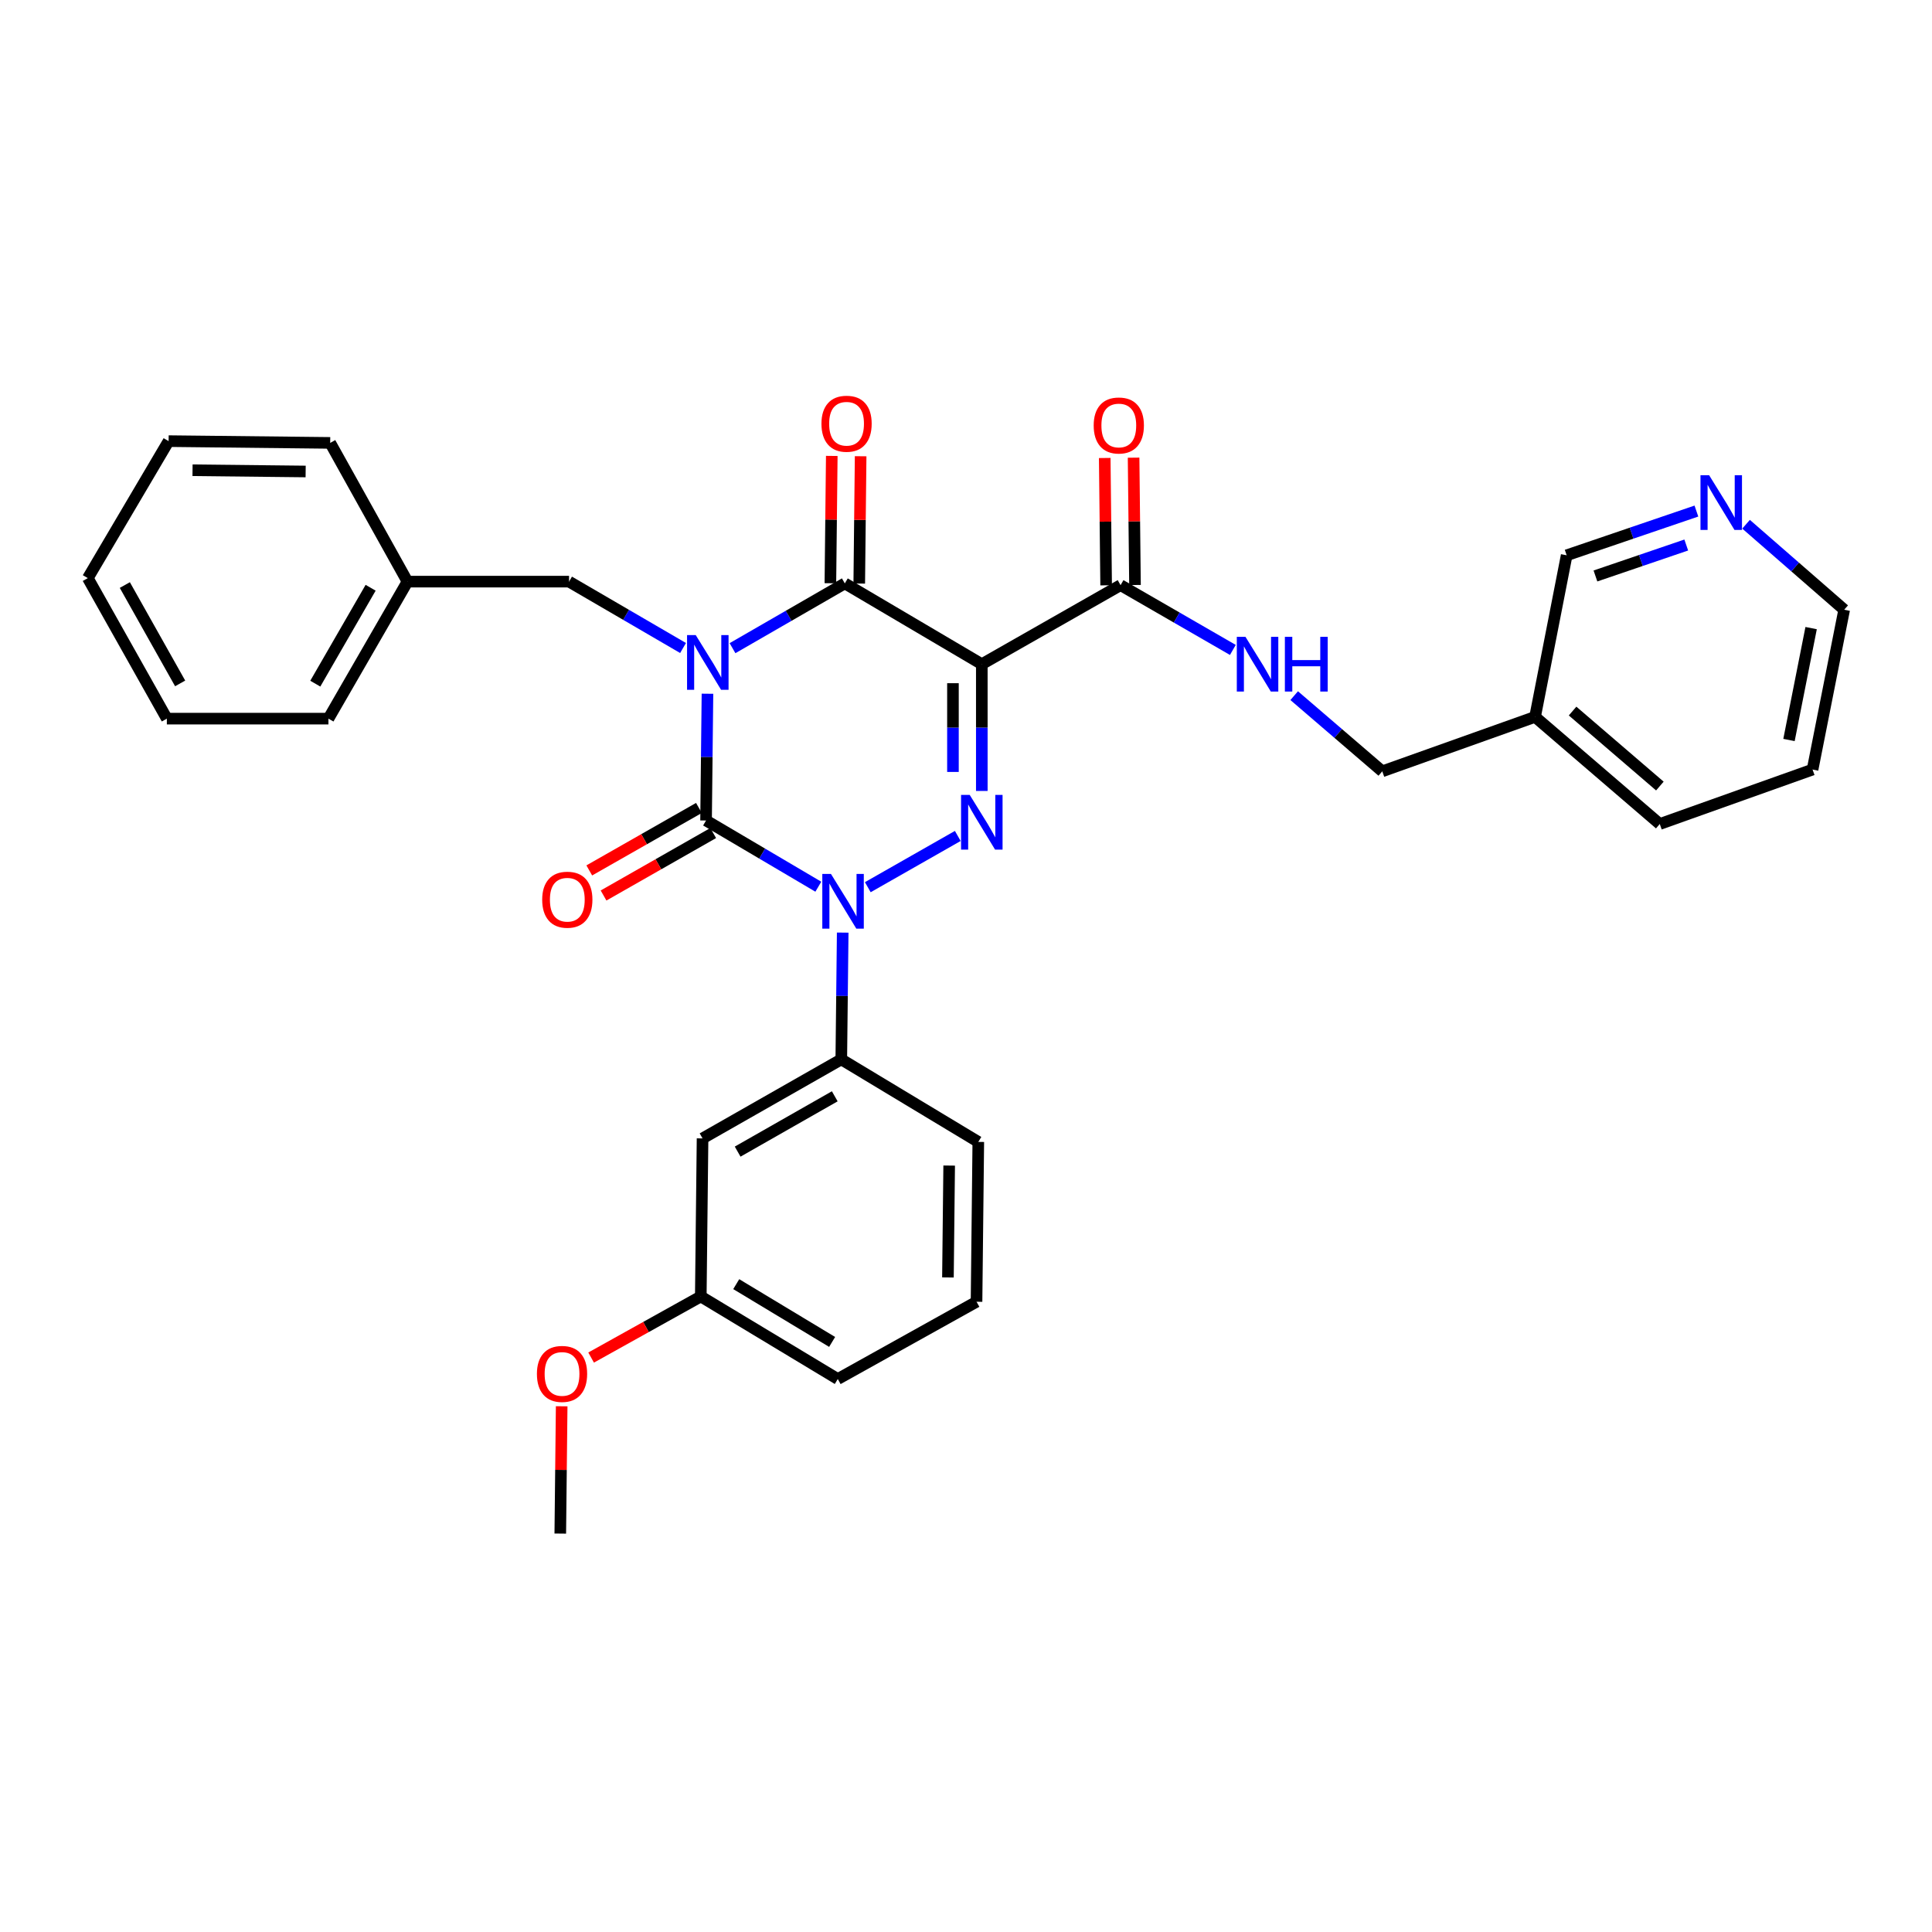 <?xml version='1.0' encoding='iso-8859-1'?>
<svg version='1.1' baseProfile='full'
              xmlns='http://www.w3.org/2000/svg'
                      xmlns:rdkit='http://www.rdkit.org/xml'
                      xmlns:xlink='http://www.w3.org/1999/xlink'
                  xml:space='preserve'
width='1000px' height='1000px' viewBox='0 0 1000 1000'>
<!-- END OF HEADER -->
<rect style='opacity:1.0;fill:#FFFFFF;stroke:none' width='1000' height='1000' x='0' y='0'> </rect>
<path class='bond-0' d='M 366.182,359.075 L 365.819,391.882' style='fill:none;fill-rule:evenodd;stroke:#0000FF;stroke-width:6px;stroke-linecap:butt;stroke-linejoin:miter;stroke-opacity:1' />
<path class='bond-0' d='M 365.819,391.882 L 365.456,424.689' style='fill:none;fill-rule:evenodd;stroke:#000000;stroke-width:6px;stroke-linecap:butt;stroke-linejoin:miter;stroke-opacity:1' />
<path class='bond-1' d='M 379.148,335.493 L 408.212,318.728' style='fill:none;fill-rule:evenodd;stroke:#0000FF;stroke-width:6px;stroke-linecap:butt;stroke-linejoin:miter;stroke-opacity:1' />
<path class='bond-1' d='M 408.212,318.728 L 437.276,301.963' style='fill:none;fill-rule:evenodd;stroke:#000000;stroke-width:6px;stroke-linecap:butt;stroke-linejoin:miter;stroke-opacity:1' />
<path class='bond-2' d='M 353.543,335.406 L 324.042,318.228' style='fill:none;fill-rule:evenodd;stroke:#0000FF;stroke-width:6px;stroke-linecap:butt;stroke-linejoin:miter;stroke-opacity:1' />
<path class='bond-2' d='M 324.042,318.228 L 294.541,301.05' style='fill:none;fill-rule:evenodd;stroke:#000000;stroke-width:6px;stroke-linecap:butt;stroke-linejoin:miter;stroke-opacity:1' />
<path class='bond-3' d='M 365.456,424.689 L 394.511,441.825' style='fill:none;fill-rule:evenodd;stroke:#000000;stroke-width:6px;stroke-linecap:butt;stroke-linejoin:miter;stroke-opacity:1' />
<path class='bond-3' d='M 394.511,441.825 L 423.565,458.96' style='fill:none;fill-rule:evenodd;stroke:#0000FF;stroke-width:6px;stroke-linecap:butt;stroke-linejoin:miter;stroke-opacity:1' />
<path class='bond-4' d='M 361.759,418.199 L 333.383,434.365' style='fill:none;fill-rule:evenodd;stroke:#000000;stroke-width:6px;stroke-linecap:butt;stroke-linejoin:miter;stroke-opacity:1' />
<path class='bond-4' d='M 333.383,434.365 L 305.006,450.53' style='fill:none;fill-rule:evenodd;stroke:#FF0000;stroke-width:6px;stroke-linecap:butt;stroke-linejoin:miter;stroke-opacity:1' />
<path class='bond-4' d='M 369.153,431.179 L 340.777,447.345' style='fill:none;fill-rule:evenodd;stroke:#000000;stroke-width:6px;stroke-linecap:butt;stroke-linejoin:miter;stroke-opacity:1' />
<path class='bond-4' d='M 340.777,447.345 L 312.4,463.51' style='fill:none;fill-rule:evenodd;stroke:#FF0000;stroke-width:6px;stroke-linecap:butt;stroke-linejoin:miter;stroke-opacity:1' />
<path class='bond-5' d='M 436.182,482.713 L 435.816,515.521' style='fill:none;fill-rule:evenodd;stroke:#0000FF;stroke-width:6px;stroke-linecap:butt;stroke-linejoin:miter;stroke-opacity:1' />
<path class='bond-5' d='M 435.816,515.521 L 435.45,548.328' style='fill:none;fill-rule:evenodd;stroke:#000000;stroke-width:6px;stroke-linecap:butt;stroke-linejoin:miter;stroke-opacity:1' />
<path class='bond-6' d='M 449.169,459.214 L 495.745,432.686' style='fill:none;fill-rule:evenodd;stroke:#0000FF;stroke-width:6px;stroke-linecap:butt;stroke-linejoin:miter;stroke-opacity:1' />
<path class='bond-7' d='M 508.183,409.396 L 508.183,376.589' style='fill:none;fill-rule:evenodd;stroke:#0000FF;stroke-width:6px;stroke-linecap:butt;stroke-linejoin:miter;stroke-opacity:1' />
<path class='bond-7' d='M 508.183,376.589 L 508.183,343.782' style='fill:none;fill-rule:evenodd;stroke:#000000;stroke-width:6px;stroke-linecap:butt;stroke-linejoin:miter;stroke-opacity:1' />
<path class='bond-7' d='M 493.245,399.554 L 493.245,376.589' style='fill:none;fill-rule:evenodd;stroke:#0000FF;stroke-width:6px;stroke-linecap:butt;stroke-linejoin:miter;stroke-opacity:1' />
<path class='bond-7' d='M 493.245,376.589 L 493.245,353.624' style='fill:none;fill-rule:evenodd;stroke:#000000;stroke-width:6px;stroke-linecap:butt;stroke-linejoin:miter;stroke-opacity:1' />
<path class='bond-8' d='M 508.183,343.782 L 580.003,302.876' style='fill:none;fill-rule:evenodd;stroke:#000000;stroke-width:6px;stroke-linecap:butt;stroke-linejoin:miter;stroke-opacity:1' />
<path class='bond-9' d='M 508.183,343.782 L 437.276,301.963' style='fill:none;fill-rule:evenodd;stroke:#000000;stroke-width:6px;stroke-linecap:butt;stroke-linejoin:miter;stroke-opacity:1' />
<path class='bond-10' d='M 444.745,302.045 L 445.105,269.097' style='fill:none;fill-rule:evenodd;stroke:#000000;stroke-width:6px;stroke-linecap:butt;stroke-linejoin:miter;stroke-opacity:1' />
<path class='bond-10' d='M 445.105,269.097 L 445.465,236.149' style='fill:none;fill-rule:evenodd;stroke:#FF0000;stroke-width:6px;stroke-linecap:butt;stroke-linejoin:miter;stroke-opacity:1' />
<path class='bond-10' d='M 429.807,301.882 L 430.168,268.933' style='fill:none;fill-rule:evenodd;stroke:#000000;stroke-width:6px;stroke-linecap:butt;stroke-linejoin:miter;stroke-opacity:1' />
<path class='bond-10' d='M 430.168,268.933 L 430.528,235.985' style='fill:none;fill-rule:evenodd;stroke:#FF0000;stroke-width:6px;stroke-linecap:butt;stroke-linejoin:miter;stroke-opacity:1' />
<path class='bond-11' d='M 938.18,398.323 L 954.545,315.599' style='fill:none;fill-rule:evenodd;stroke:#000000;stroke-width:6px;stroke-linecap:butt;stroke-linejoin:miter;stroke-opacity:1' />
<path class='bond-11' d='M 925.98,383.015 L 937.436,325.108' style='fill:none;fill-rule:evenodd;stroke:#000000;stroke-width:6px;stroke-linecap:butt;stroke-linejoin:miter;stroke-opacity:1' />
<path class='bond-12' d='M 938.18,398.323 L 859.09,426.507' style='fill:none;fill-rule:evenodd;stroke:#000000;stroke-width:6px;stroke-linecap:butt;stroke-linejoin:miter;stroke-opacity:1' />
<path class='bond-13' d='M 587.471,302.794 L 587.108,269.841' style='fill:none;fill-rule:evenodd;stroke:#000000;stroke-width:6px;stroke-linecap:butt;stroke-linejoin:miter;stroke-opacity:1' />
<path class='bond-13' d='M 587.108,269.841 L 586.744,236.889' style='fill:none;fill-rule:evenodd;stroke:#FF0000;stroke-width:6px;stroke-linecap:butt;stroke-linejoin:miter;stroke-opacity:1' />
<path class='bond-13' d='M 572.534,302.959 L 572.17,270.006' style='fill:none;fill-rule:evenodd;stroke:#000000;stroke-width:6px;stroke-linecap:butt;stroke-linejoin:miter;stroke-opacity:1' />
<path class='bond-13' d='M 572.17,270.006 L 571.807,237.054' style='fill:none;fill-rule:evenodd;stroke:#FF0000;stroke-width:6px;stroke-linecap:butt;stroke-linejoin:miter;stroke-opacity:1' />
<path class='bond-14' d='M 580.003,302.876 L 609.063,319.641' style='fill:none;fill-rule:evenodd;stroke:#000000;stroke-width:6px;stroke-linecap:butt;stroke-linejoin:miter;stroke-opacity:1' />
<path class='bond-14' d='M 609.063,319.641 L 638.123,336.405' style='fill:none;fill-rule:evenodd;stroke:#0000FF;stroke-width:6px;stroke-linecap:butt;stroke-linejoin:miter;stroke-opacity:1' />
<path class='bond-15' d='M 669.868,360.069 L 692.664,379.653' style='fill:none;fill-rule:evenodd;stroke:#0000FF;stroke-width:6px;stroke-linecap:butt;stroke-linejoin:miter;stroke-opacity:1' />
<path class='bond-15' d='M 692.664,379.653 L 715.459,399.236' style='fill:none;fill-rule:evenodd;stroke:#000000;stroke-width:6px;stroke-linecap:butt;stroke-linejoin:miter;stroke-opacity:1' />
<path class='bond-16' d='M 954.545,315.599 L 929.152,293.47' style='fill:none;fill-rule:evenodd;stroke:#000000;stroke-width:6px;stroke-linecap:butt;stroke-linejoin:miter;stroke-opacity:1' />
<path class='bond-16' d='M 929.152,293.47 L 903.759,271.342' style='fill:none;fill-rule:evenodd;stroke:#0000FF;stroke-width:6px;stroke-linecap:butt;stroke-linejoin:miter;stroke-opacity:1' />
<path class='bond-17' d='M 878.056,264.526 L 844.481,275.97' style='fill:none;fill-rule:evenodd;stroke:#0000FF;stroke-width:6px;stroke-linecap:butt;stroke-linejoin:miter;stroke-opacity:1' />
<path class='bond-17' d='M 844.481,275.97 L 810.906,287.415' style='fill:none;fill-rule:evenodd;stroke:#000000;stroke-width:6px;stroke-linecap:butt;stroke-linejoin:miter;stroke-opacity:1' />
<path class='bond-17' d='M 872.803,282.098 L 849.3,290.11' style='fill:none;fill-rule:evenodd;stroke:#0000FF;stroke-width:6px;stroke-linecap:butt;stroke-linejoin:miter;stroke-opacity:1' />
<path class='bond-17' d='M 849.3,290.11 L 825.798,298.121' style='fill:none;fill-rule:evenodd;stroke:#000000;stroke-width:6px;stroke-linecap:butt;stroke-linejoin:miter;stroke-opacity:1' />
<path class='bond-18' d='M 210.912,301.05 L 294.541,301.05' style='fill:none;fill-rule:evenodd;stroke:#000000;stroke-width:6px;stroke-linecap:butt;stroke-linejoin:miter;stroke-opacity:1' />
<path class='bond-19' d='M 210.912,301.05 L 169.998,371.965' style='fill:none;fill-rule:evenodd;stroke:#000000;stroke-width:6px;stroke-linecap:butt;stroke-linejoin:miter;stroke-opacity:1' />
<path class='bond-19' d='M 191.836,304.222 L 163.196,353.863' style='fill:none;fill-rule:evenodd;stroke:#000000;stroke-width:6px;stroke-linecap:butt;stroke-linejoin:miter;stroke-opacity:1' />
<path class='bond-20' d='M 210.912,301.05 L 170.911,229.239' style='fill:none;fill-rule:evenodd;stroke:#000000;stroke-width:6px;stroke-linecap:butt;stroke-linejoin:miter;stroke-opacity:1' />
<path class='bond-21' d='M 169.998,371.965 L 86.36,371.965' style='fill:none;fill-rule:evenodd;stroke:#000000;stroke-width:6px;stroke-linecap:butt;stroke-linejoin:miter;stroke-opacity:1' />
<path class='bond-22' d='M 362.726,671.054 L 433.633,713.785' style='fill:none;fill-rule:evenodd;stroke:#000000;stroke-width:6px;stroke-linecap:butt;stroke-linejoin:miter;stroke-opacity:1' />
<path class='bond-22' d='M 381.073,664.669 L 430.707,694.581' style='fill:none;fill-rule:evenodd;stroke:#000000;stroke-width:6px;stroke-linecap:butt;stroke-linejoin:miter;stroke-opacity:1' />
<path class='bond-23' d='M 362.726,671.054 L 363.639,589.234' style='fill:none;fill-rule:evenodd;stroke:#000000;stroke-width:6px;stroke-linecap:butt;stroke-linejoin:miter;stroke-opacity:1' />
<path class='bond-24' d='M 362.726,671.054 L 334.344,686.862' style='fill:none;fill-rule:evenodd;stroke:#000000;stroke-width:6px;stroke-linecap:butt;stroke-linejoin:miter;stroke-opacity:1' />
<path class='bond-24' d='M 334.344,686.862 L 305.961,702.67' style='fill:none;fill-rule:evenodd;stroke:#FF0000;stroke-width:6px;stroke-linecap:butt;stroke-linejoin:miter;stroke-opacity:1' />
<path class='bond-25' d='M 433.633,713.785 L 505.452,673.784' style='fill:none;fill-rule:evenodd;stroke:#000000;stroke-width:6px;stroke-linecap:butt;stroke-linejoin:miter;stroke-opacity:1' />
<path class='bond-26' d='M 505.452,673.784 L 506.365,591.051' style='fill:none;fill-rule:evenodd;stroke:#000000;stroke-width:6px;stroke-linecap:butt;stroke-linejoin:miter;stroke-opacity:1' />
<path class='bond-26' d='M 490.652,661.209 L 491.291,603.296' style='fill:none;fill-rule:evenodd;stroke:#000000;stroke-width:6px;stroke-linecap:butt;stroke-linejoin:miter;stroke-opacity:1' />
<path class='bond-27' d='M 506.365,591.051 L 435.45,548.328' style='fill:none;fill-rule:evenodd;stroke:#000000;stroke-width:6px;stroke-linecap:butt;stroke-linejoin:miter;stroke-opacity:1' />
<path class='bond-28' d='M 435.45,548.328 L 363.639,589.234' style='fill:none;fill-rule:evenodd;stroke:#000000;stroke-width:6px;stroke-linecap:butt;stroke-linejoin:miter;stroke-opacity:1' />
<path class='bond-28' d='M 432.072,567.444 L 381.804,596.078' style='fill:none;fill-rule:evenodd;stroke:#000000;stroke-width:6px;stroke-linecap:butt;stroke-linejoin:miter;stroke-opacity:1' />
<path class='bond-29' d='M 290.722,727.883 L 290.362,760.831' style='fill:none;fill-rule:evenodd;stroke:#FF0000;stroke-width:6px;stroke-linecap:butt;stroke-linejoin:miter;stroke-opacity:1' />
<path class='bond-29' d='M 290.362,760.831 L 290.002,793.78' style='fill:none;fill-rule:evenodd;stroke:#000000;stroke-width:6px;stroke-linecap:butt;stroke-linejoin:miter;stroke-opacity:1' />
<path class='bond-30' d='M 170.911,229.239 L 87.273,228.326' style='fill:none;fill-rule:evenodd;stroke:#000000;stroke-width:6px;stroke-linecap:butt;stroke-linejoin:miter;stroke-opacity:1' />
<path class='bond-30' d='M 158.202,244.039 L 99.656,243.4' style='fill:none;fill-rule:evenodd;stroke:#000000;stroke-width:6px;stroke-linecap:butt;stroke-linejoin:miter;stroke-opacity:1' />
<path class='bond-31' d='M 86.36,371.965 L 45.455,299.233' style='fill:none;fill-rule:evenodd;stroke:#000000;stroke-width:6px;stroke-linecap:butt;stroke-linejoin:miter;stroke-opacity:1' />
<path class='bond-31' d='M 93.245,353.733 L 64.611,302.82' style='fill:none;fill-rule:evenodd;stroke:#000000;stroke-width:6px;stroke-linecap:butt;stroke-linejoin:miter;stroke-opacity:1' />
<path class='bond-32' d='M 87.273,228.326 L 45.455,299.233' style='fill:none;fill-rule:evenodd;stroke:#000000;stroke-width:6px;stroke-linecap:butt;stroke-linejoin:miter;stroke-opacity:1' />
<path class='bond-33' d='M 810.906,287.415 L 794.549,371.053' style='fill:none;fill-rule:evenodd;stroke:#000000;stroke-width:6px;stroke-linecap:butt;stroke-linejoin:miter;stroke-opacity:1' />
<path class='bond-34' d='M 794.549,371.053 L 859.09,426.507' style='fill:none;fill-rule:evenodd;stroke:#000000;stroke-width:6px;stroke-linecap:butt;stroke-linejoin:miter;stroke-opacity:1' />
<path class='bond-34' d='M 813.965,368.04 L 859.144,406.858' style='fill:none;fill-rule:evenodd;stroke:#000000;stroke-width:6px;stroke-linecap:butt;stroke-linejoin:miter;stroke-opacity:1' />
<path class='bond-35' d='M 794.549,371.053 L 715.459,399.236' style='fill:none;fill-rule:evenodd;stroke:#000000;stroke-width:6px;stroke-linecap:butt;stroke-linejoin:miter;stroke-opacity:1' />
<path  class='atom-0' d='M 360.101 328.709
L 369.381 343.709
Q 370.301 345.189, 371.781 347.869
Q 373.261 350.549, 373.341 350.709
L 373.341 328.709
L 377.101 328.709
L 377.101 357.029
L 373.221 357.029
L 363.261 340.629
Q 362.101 338.709, 360.861 336.509
Q 359.661 334.309, 359.301 333.629
L 359.301 357.029
L 355.621 357.029
L 355.621 328.709
L 360.101 328.709
' fill='#0000FF'/>
<path  class='atom-2' d='M 430.103 452.348
L 439.383 467.348
Q 440.303 468.828, 441.783 471.508
Q 443.263 474.188, 443.343 474.348
L 443.343 452.348
L 447.103 452.348
L 447.103 480.668
L 443.223 480.668
L 433.263 464.268
Q 432.103 462.348, 430.863 460.148
Q 429.663 457.948, 429.303 457.268
L 429.303 480.668
L 425.623 480.668
L 425.623 452.348
L 430.103 452.348
' fill='#0000FF'/>
<path  class='atom-3' d='M 501.923 411.442
L 511.203 426.442
Q 512.123 427.922, 513.603 430.602
Q 515.083 433.282, 515.163 433.442
L 515.163 411.442
L 518.923 411.442
L 518.923 439.762
L 515.043 439.762
L 505.083 423.362
Q 503.923 421.442, 502.683 419.242
Q 501.483 417.042, 501.123 416.362
L 501.123 439.762
L 497.443 439.762
L 497.443 411.442
L 501.923 411.442
' fill='#0000FF'/>
<path  class='atom-7' d='M 425.181 219.319
Q 425.181 212.519, 428.541 208.719
Q 431.901 204.919, 438.181 204.919
Q 444.461 204.919, 447.821 208.719
Q 451.181 212.519, 451.181 219.319
Q 451.181 226.199, 447.781 230.119
Q 444.381 233.999, 438.181 233.999
Q 431.941 233.999, 428.541 230.119
Q 425.181 226.239, 425.181 219.319
M 438.181 230.799
Q 442.501 230.799, 444.821 227.919
Q 447.181 224.999, 447.181 219.319
Q 447.181 213.759, 444.821 210.959
Q 442.501 208.119, 438.181 208.119
Q 433.861 208.119, 431.501 210.919
Q 429.181 213.719, 429.181 219.319
Q 429.181 225.039, 431.501 227.919
Q 433.861 230.799, 438.181 230.799
' fill='#FF0000'/>
<path  class='atom-8' d='M 280.637 465.683
Q 280.637 458.883, 283.997 455.083
Q 287.357 451.283, 293.637 451.283
Q 299.917 451.283, 303.277 455.083
Q 306.637 458.883, 306.637 465.683
Q 306.637 472.563, 303.237 476.483
Q 299.837 480.363, 293.637 480.363
Q 287.397 480.363, 283.997 476.483
Q 280.637 472.603, 280.637 465.683
M 293.637 477.163
Q 297.957 477.163, 300.277 474.283
Q 302.637 471.363, 302.637 465.683
Q 302.637 460.123, 300.277 457.323
Q 297.957 454.483, 293.637 454.483
Q 289.317 454.483, 286.957 457.283
Q 284.637 460.083, 284.637 465.683
Q 284.637 471.403, 286.957 474.283
Q 289.317 477.163, 293.637 477.163
' fill='#FF0000'/>
<path  class='atom-10' d='M 566.09 220.223
Q 566.09 213.423, 569.45 209.623
Q 572.81 205.823, 579.09 205.823
Q 585.37 205.823, 588.73 209.623
Q 592.09 213.423, 592.09 220.223
Q 592.09 227.103, 588.69 231.023
Q 585.29 234.903, 579.09 234.903
Q 572.85 234.903, 569.45 231.023
Q 566.09 227.143, 566.09 220.223
M 579.09 231.703
Q 583.41 231.703, 585.73 228.823
Q 588.09 225.903, 588.09 220.223
Q 588.09 214.663, 585.73 211.863
Q 583.41 209.023, 579.09 209.023
Q 574.77 209.023, 572.41 211.823
Q 570.09 214.623, 570.09 220.223
Q 570.09 225.943, 572.41 228.823
Q 574.77 231.703, 579.09 231.703
' fill='#FF0000'/>
<path  class='atom-11' d='M 644.649 329.622
L 653.929 344.622
Q 654.849 346.102, 656.329 348.782
Q 657.809 351.462, 657.889 351.622
L 657.889 329.622
L 661.649 329.622
L 661.649 357.942
L 657.769 357.942
L 647.809 341.542
Q 646.649 339.622, 645.409 337.422
Q 644.209 335.222, 643.849 334.542
L 643.849 357.942
L 640.169 357.942
L 640.169 329.622
L 644.649 329.622
' fill='#0000FF'/>
<path  class='atom-11' d='M 665.049 329.622
L 668.889 329.622
L 668.889 341.662
L 683.369 341.662
L 683.369 329.622
L 687.209 329.622
L 687.209 357.942
L 683.369 357.942
L 683.369 344.862
L 668.889 344.862
L 668.889 357.942
L 665.049 357.942
L 665.049 329.622
' fill='#0000FF'/>
<path  class='atom-13' d='M 884.649 245.984
L 893.929 260.984
Q 894.849 262.464, 896.329 265.144
Q 897.809 267.824, 897.889 267.984
L 897.889 245.984
L 901.649 245.984
L 901.649 274.304
L 897.769 274.304
L 887.809 257.904
Q 886.649 255.984, 885.409 253.784
Q 884.209 251.584, 883.849 250.904
L 883.849 274.304
L 880.169 274.304
L 880.169 245.984
L 884.649 245.984
' fill='#0000FF'/>
<path  class='atom-23' d='M 277.906 711.135
Q 277.906 704.335, 281.266 700.535
Q 284.626 696.735, 290.906 696.735
Q 297.186 696.735, 300.546 700.535
Q 303.906 704.335, 303.906 711.135
Q 303.906 718.015, 300.506 721.935
Q 297.106 725.815, 290.906 725.815
Q 284.666 725.815, 281.266 721.935
Q 277.906 718.055, 277.906 711.135
M 290.906 722.615
Q 295.226 722.615, 297.546 719.735
Q 299.906 716.815, 299.906 711.135
Q 299.906 705.575, 297.546 702.775
Q 295.226 699.935, 290.906 699.935
Q 286.586 699.935, 284.226 702.735
Q 281.906 705.535, 281.906 711.135
Q 281.906 716.855, 284.226 719.735
Q 286.586 722.615, 290.906 722.615
' fill='#FF0000'/>
</svg>

